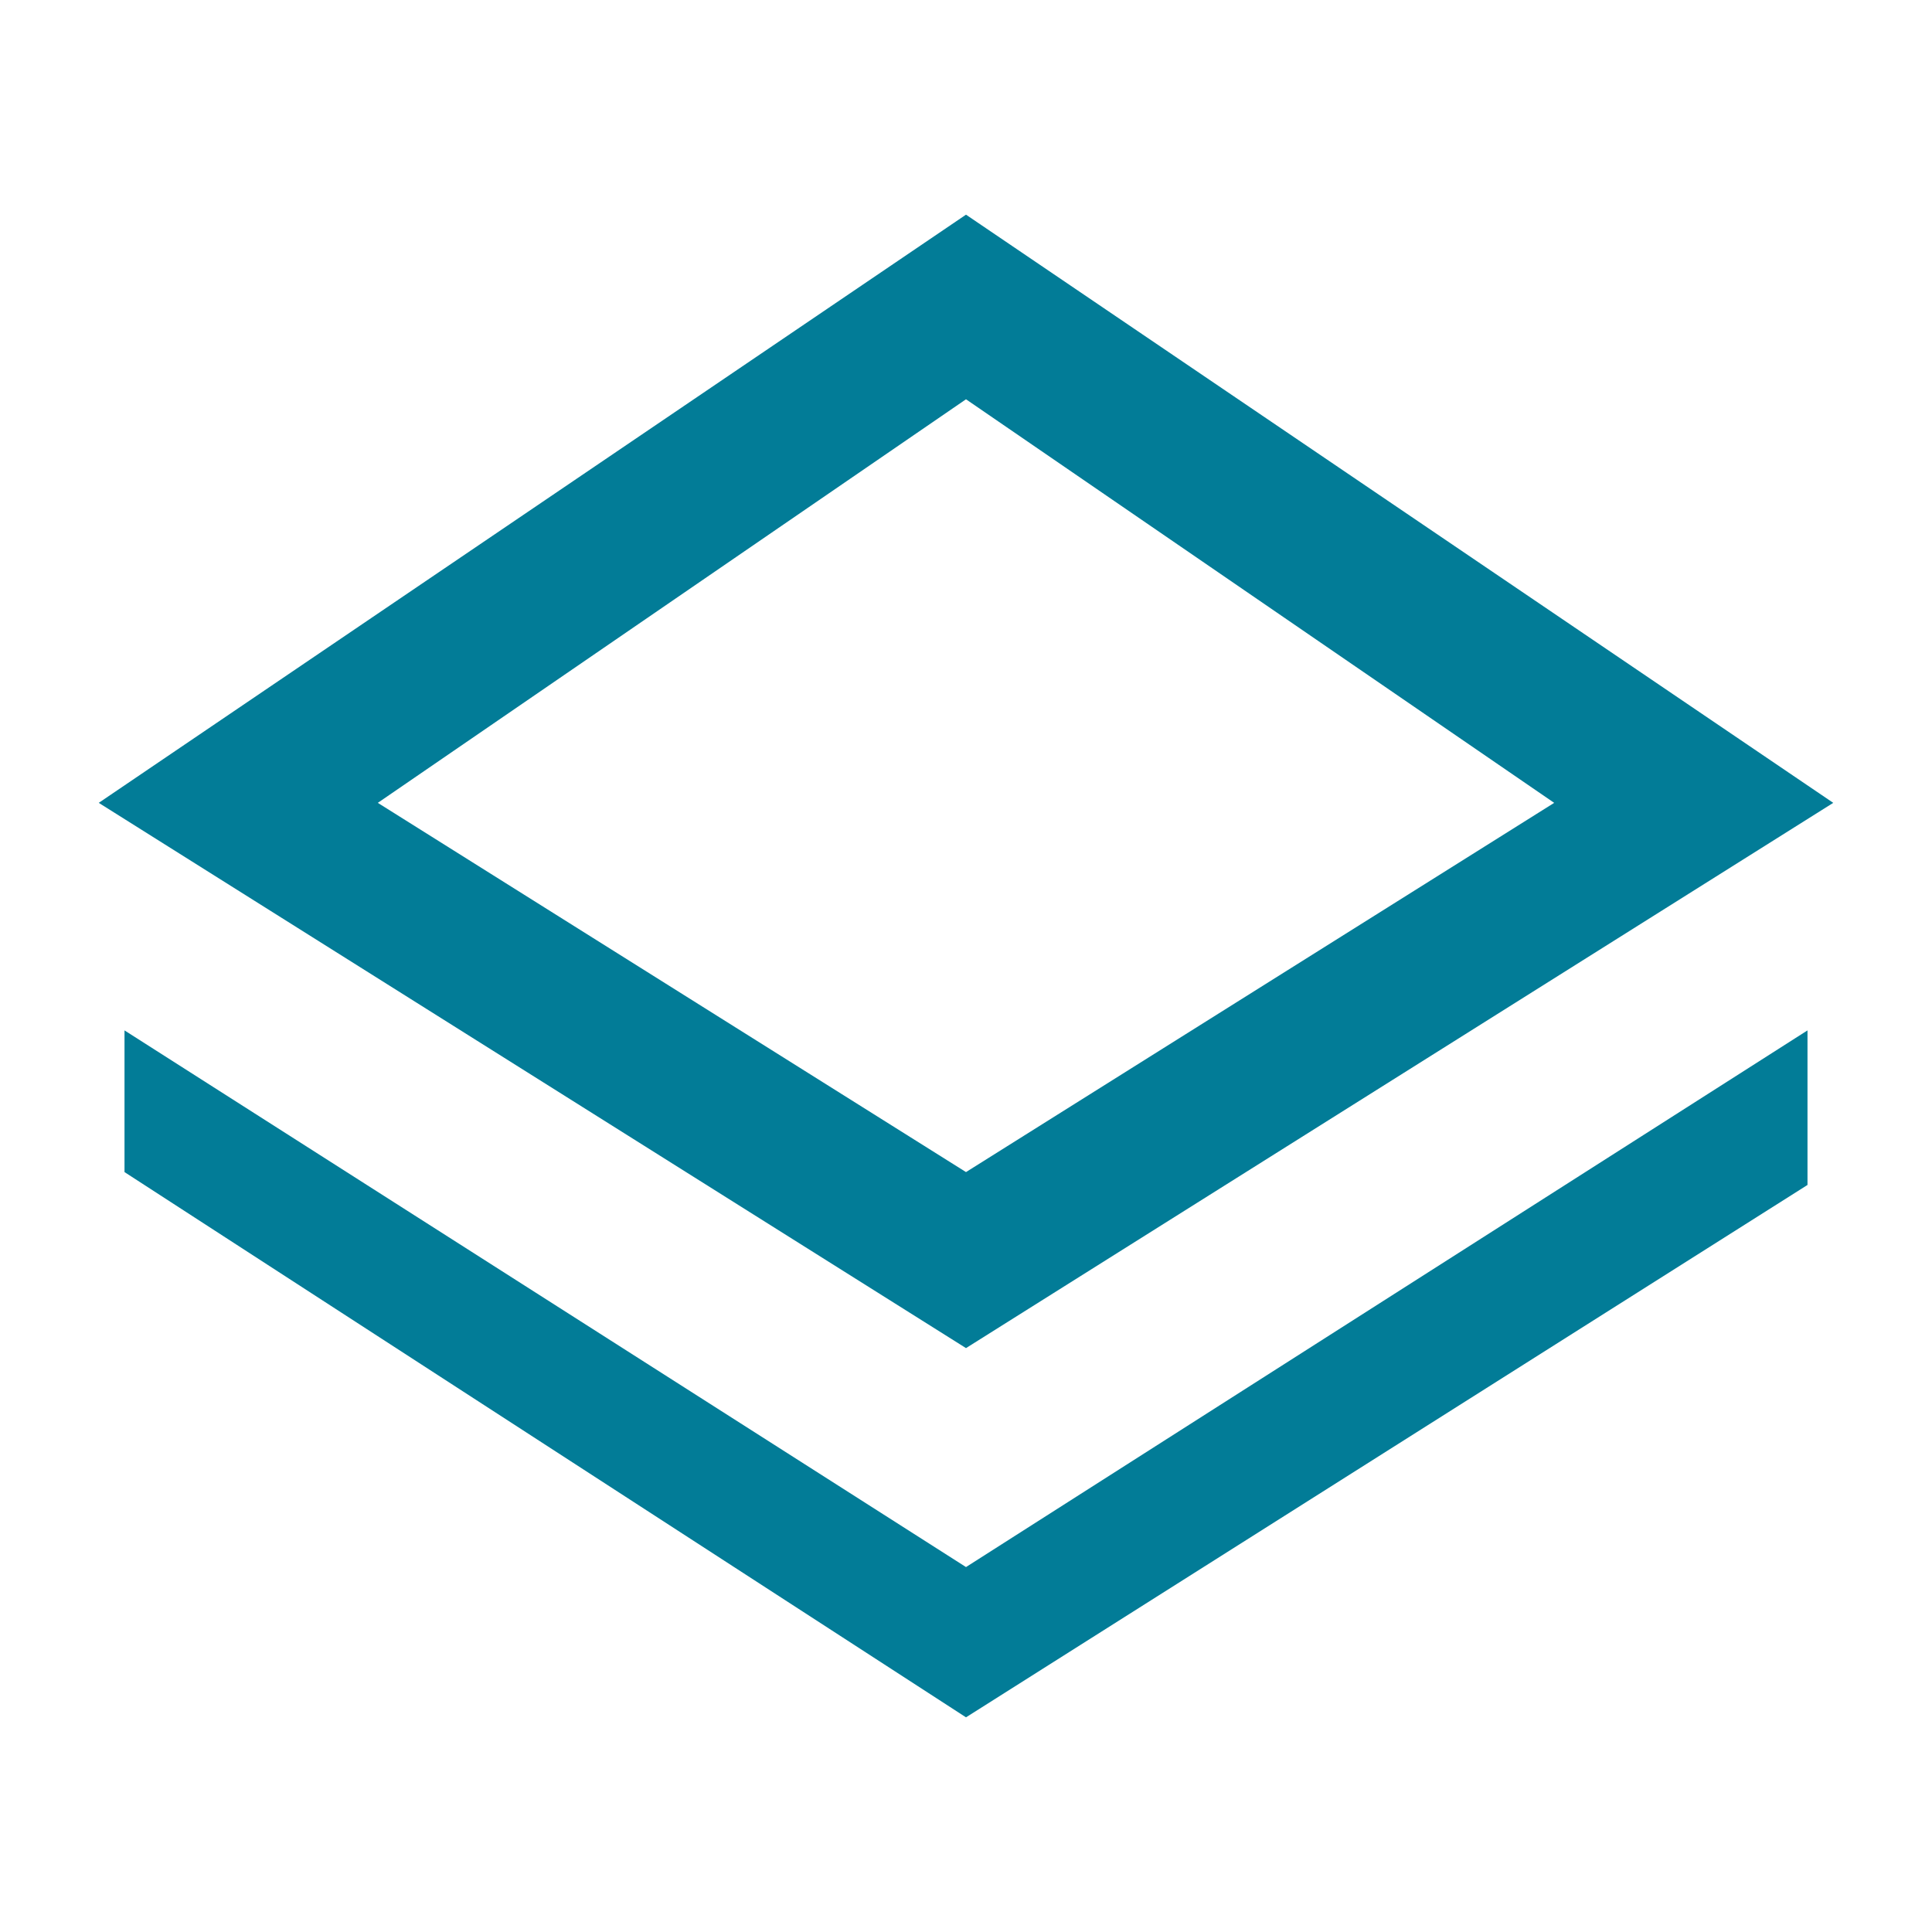 <?xml version="1.0" encoding="UTF-8"?>
<svg xmlns="http://www.w3.org/2000/svg" version="1.1" viewBox="0 0 45 45">
  <defs>
    <style>
      .cls-1 {
        fill: #027c97;
        fill-rule: evenodd;
      }
    </style>
  </defs>
  <!-- Generator: Adobe Illustrator 28.7.2, SVG Export Plug-In . SVG Version: 1.2.0 Build 154)  -->
  <g>
    <g id="Capa_1">
      <g>
        <path class="cls-1" d="M42.7,18.7L22.5,5,2.3,18.7l20.2,12.7,20.2-12.7ZM22.5,9.3l13.7,9.4-13.7,8.6-13.7-8.6,13.7-9.4Z"/>
        <polygon class="cls-1" points="2.9 24 2.9 27.3 22.5 40 42.1 27.6 42.1 24 22.5 36.5 2.9 24"/>
      </g>
    </g>
  </g>
</svg>
